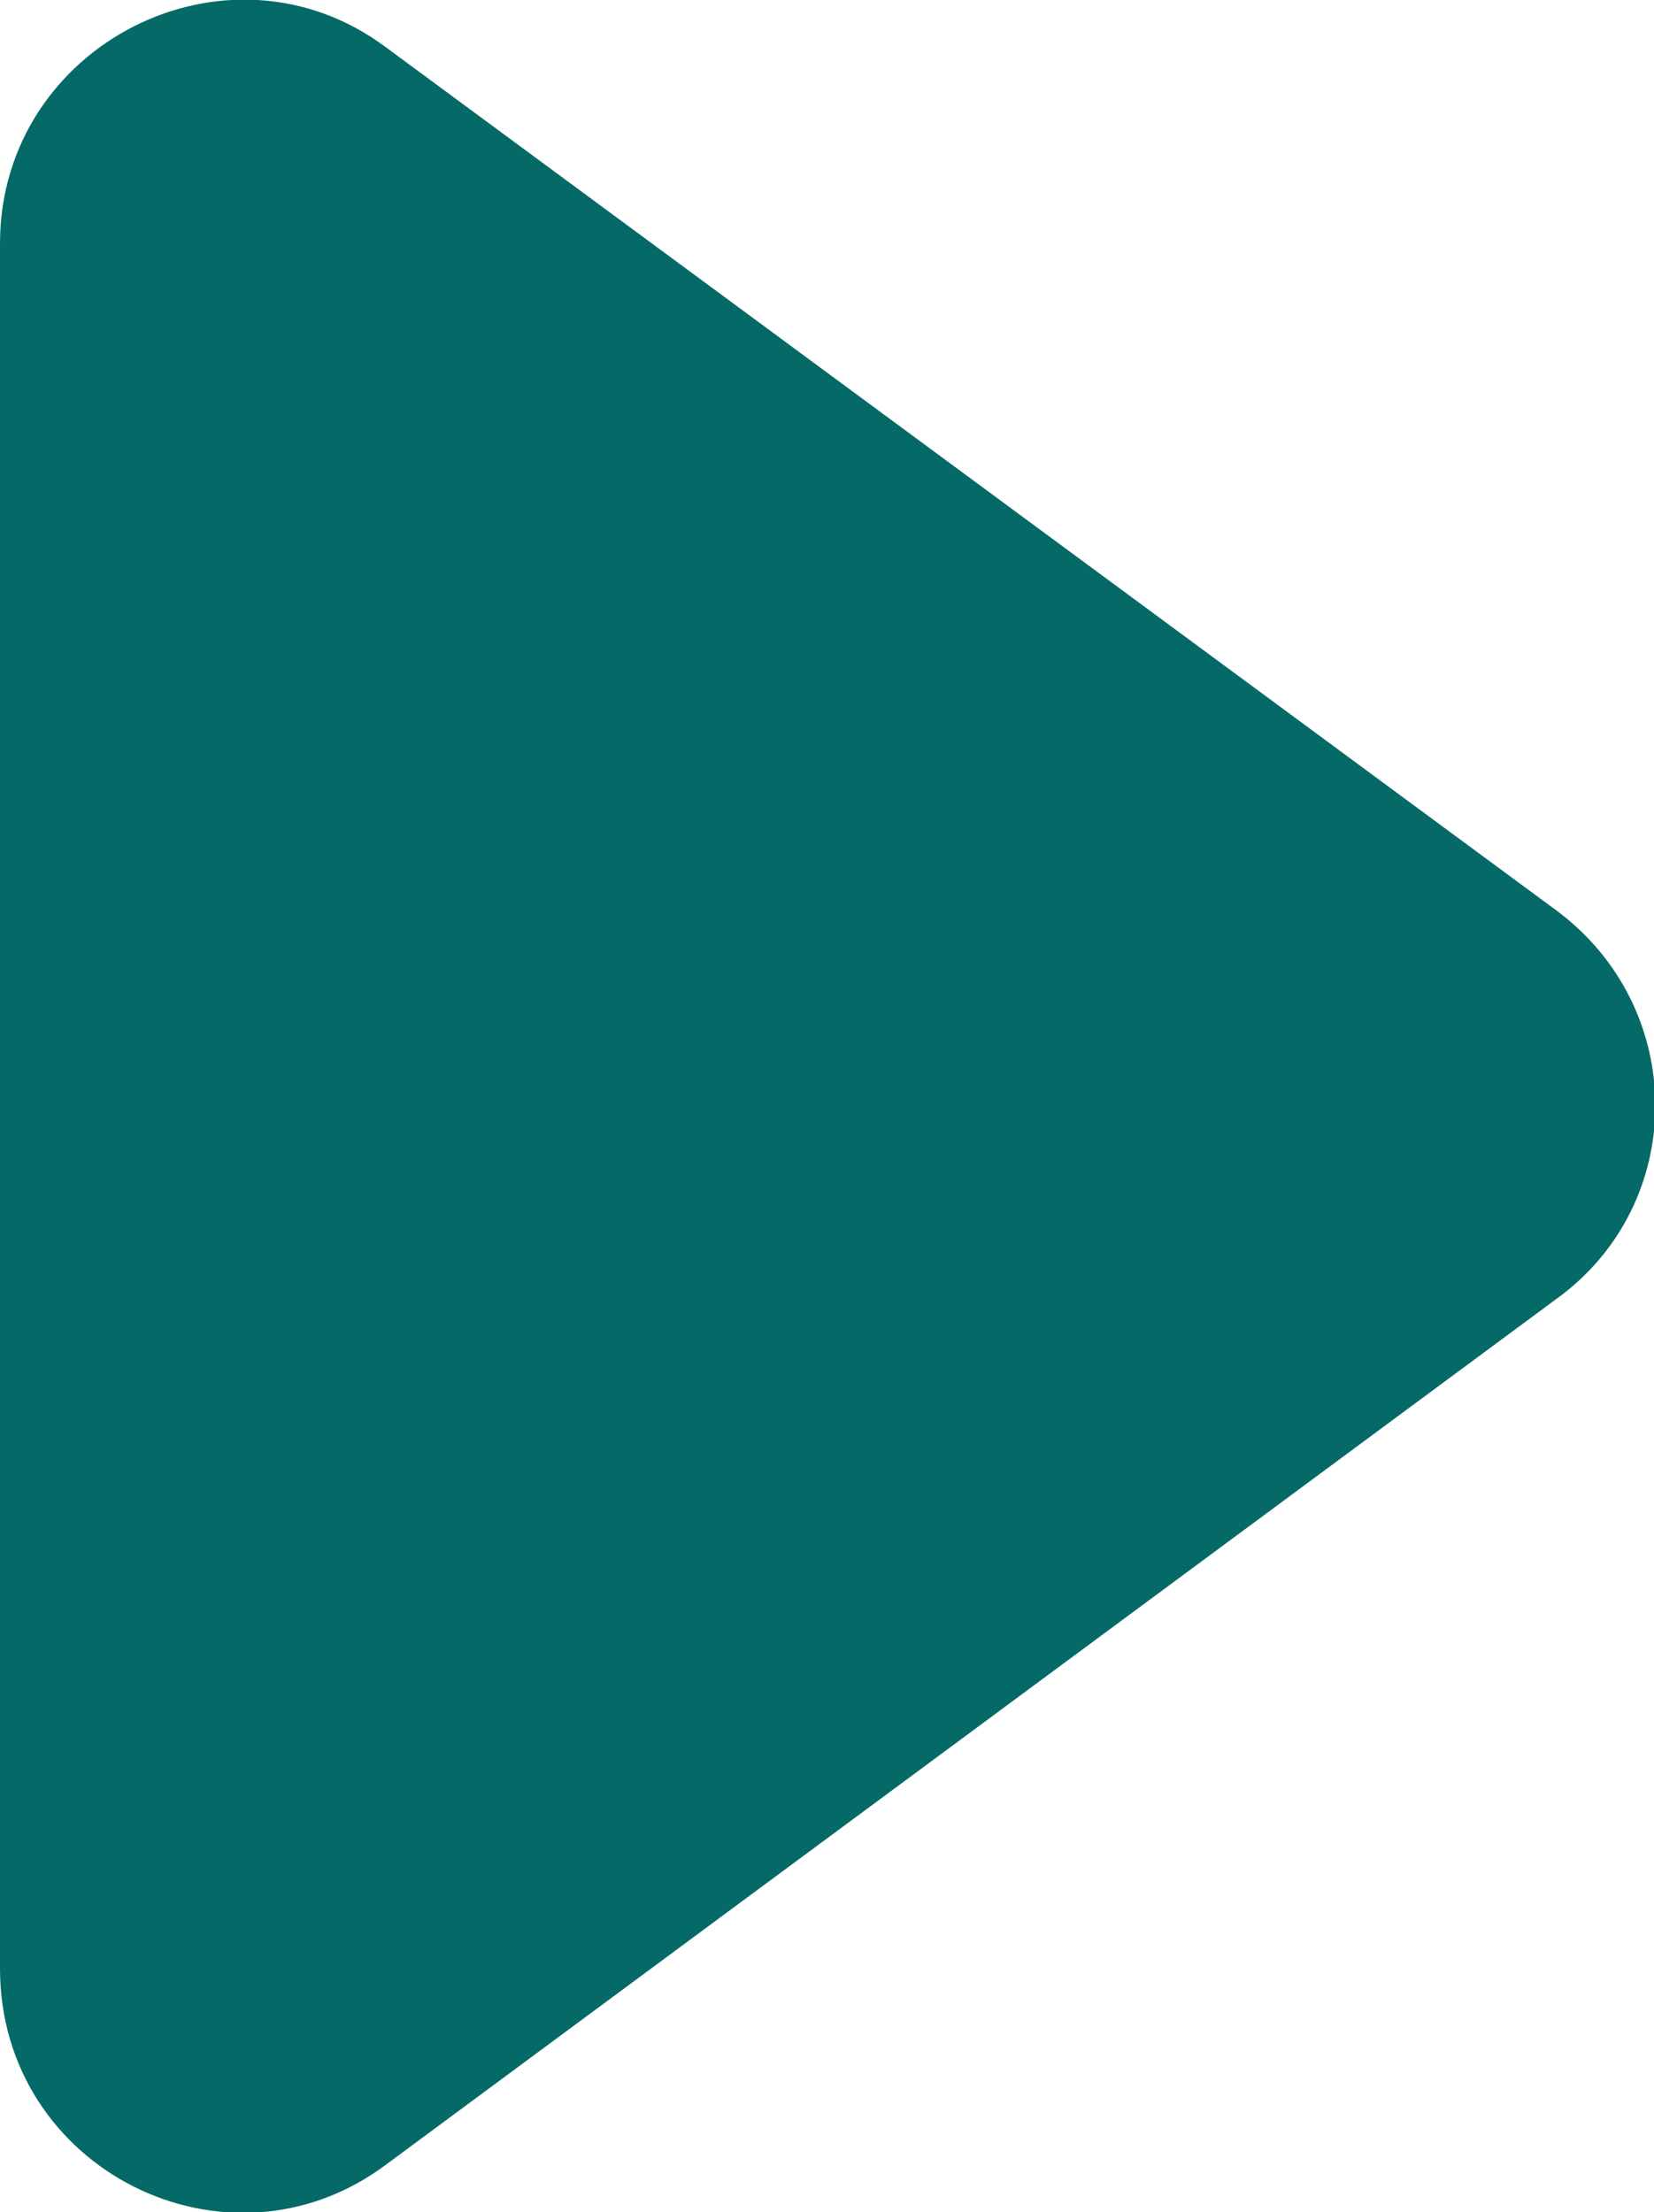 <?xml version="1.0" encoding="UTF-8"?><svg id="_レイヤー_2" xmlns="http://www.w3.org/2000/svg" viewBox="0 0 6.25 8.36"><defs><style>.cls-1{fill:#056a67;}</style></defs><g id="artwork"><path class="cls-1" d="M1.46,.18L5.88,3.44c.5,.37,.5,1.11,0,1.47L1.46,8.18c-.6,.45-1.46,.02-1.46-.74V.92C0,.17,.86-.27,1.46,.18Z"/></g></svg>